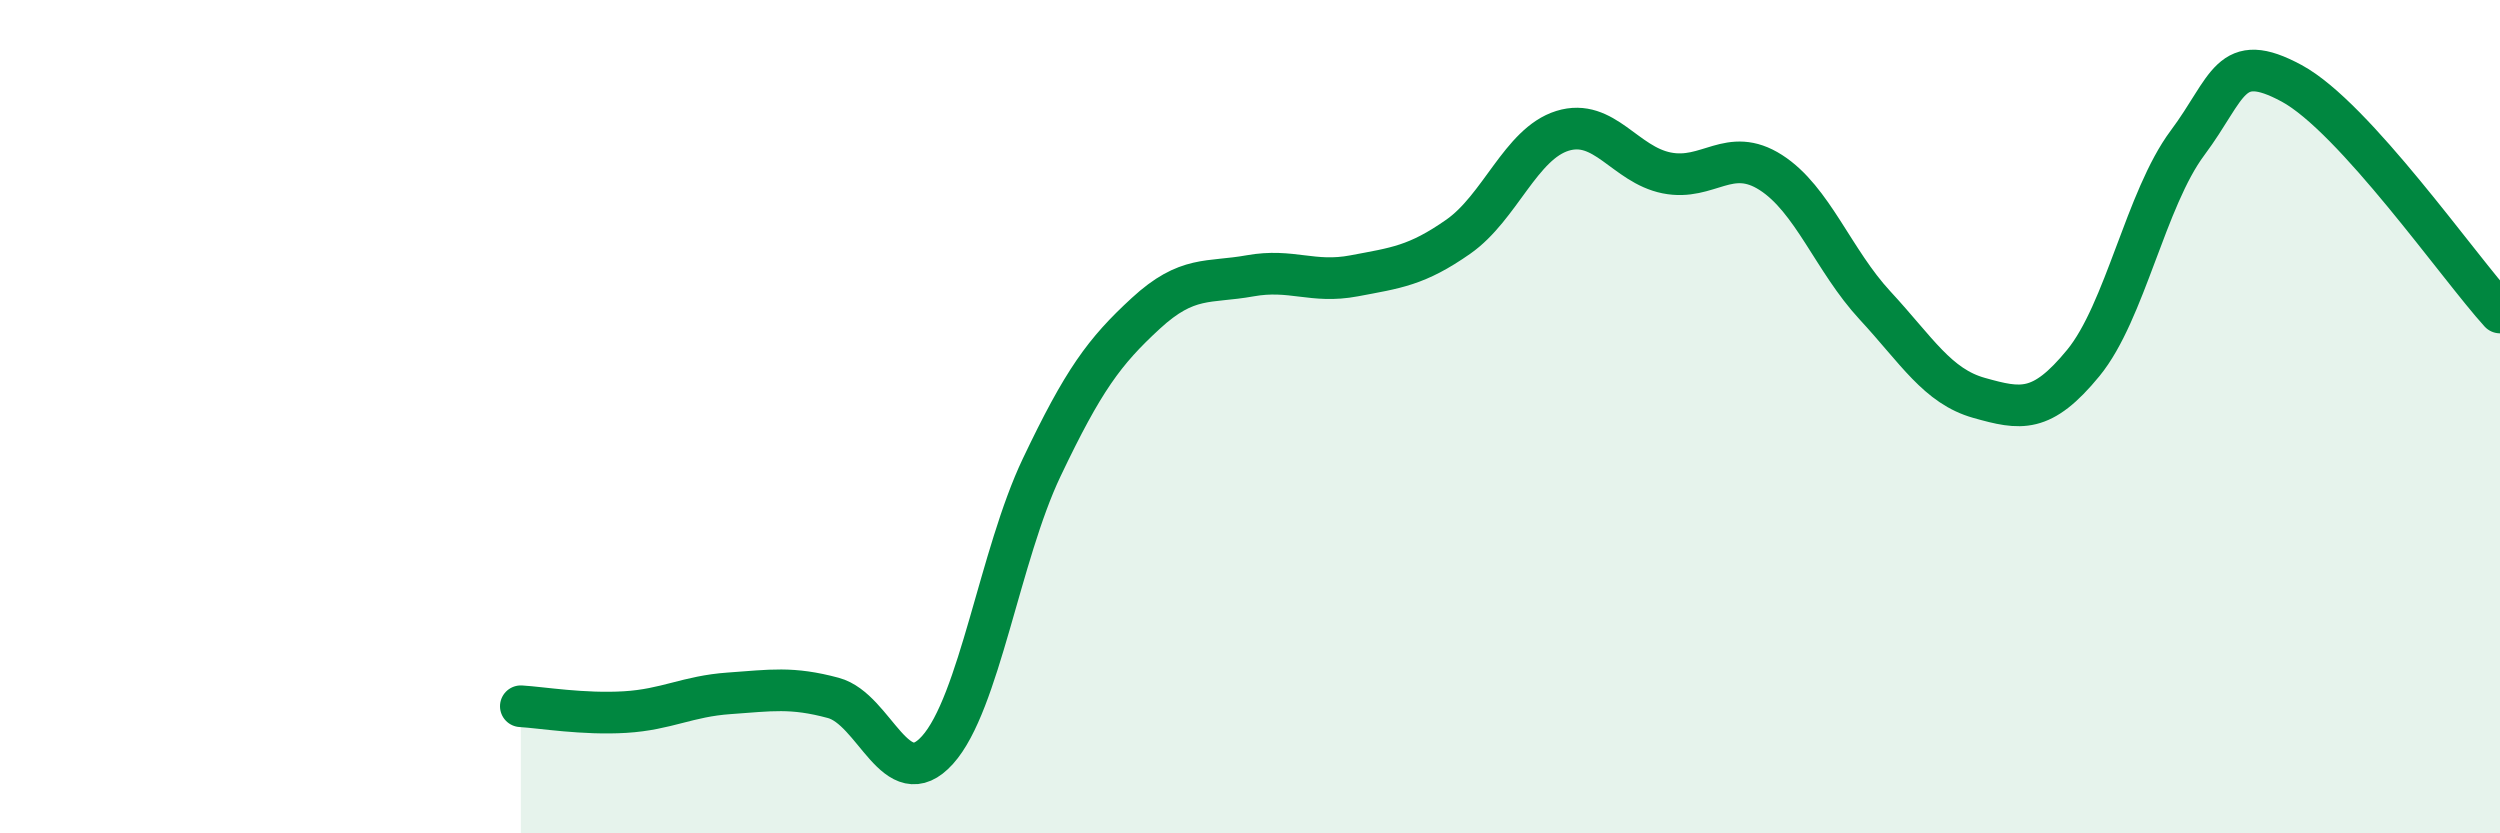 
    <svg width="60" height="20" viewBox="0 0 60 20" xmlns="http://www.w3.org/2000/svg">
      <path
        d="M 12.5,16.95 C 13,16.98 14,17.15 15,17.09 C 16,17.03 16.5,16.71 17.5,16.64 C 18.5,16.57 19,16.48 20,16.75 C 21,17.02 21.5,19.11 22.5,18 C 23.5,16.89 24,13.32 25,11.22 C 26,9.12 26.5,8.44 27.5,7.52 C 28.5,6.6 29,6.8 30,6.62 C 31,6.44 31.5,6.81 32.5,6.62 C 33.5,6.43 34,6.38 35,5.68 C 36,4.98 36.5,3.45 37.5,3.14 C 38.5,2.83 39,3.95 40,4.15 C 41,4.35 41.5,3.5 42.5,4.14 C 43.5,4.78 44,6.25 45,7.33 C 46,8.41 46.5,9.27 47.5,9.55 C 48.5,9.83 49,9.93 50,8.71 C 51,7.49 51.5,4.77 52.5,3.43 C 53.5,2.09 53.5,1.19 55,2 C 56.5,2.81 59,6.4 60,7.5L60 20L12.5 20Z"
        fill="#008740"
        opacity="0.1"
        stroke-linecap="round"
        stroke-linejoin="round"
      />
      <path
        d="M 12.5,16.95 C 13,16.98 14,17.15 15,17.09 C 16,17.03 16.5,16.71 17.5,16.64 C 18.5,16.57 19,16.48 20,16.75 C 21,17.02 21.5,19.11 22.5,18 C 23.5,16.89 24,13.32 25,11.22 C 26,9.12 26.5,8.44 27.5,7.52 C 28.5,6.6 29,6.8 30,6.62 C 31,6.44 31.5,6.81 32.5,6.62 C 33.5,6.43 34,6.38 35,5.68 C 36,4.98 36.5,3.45 37.5,3.14 C 38.5,2.83 39,3.95 40,4.15 C 41,4.35 41.5,3.5 42.5,4.14 C 43.5,4.78 44,6.25 45,7.33 C 46,8.41 46.5,9.27 47.5,9.55 C 48.5,9.83 49,9.93 50,8.71 C 51,7.49 51.5,4.77 52.5,3.43 C 53.5,2.09 53.5,1.19 55,2 C 56.5,2.81 59,6.4 60,7.5"
        stroke="#008740"
        stroke-width="1"
        fill="none"
        stroke-linecap="round"
        stroke-linejoin="round"
      />
    </svg>
  